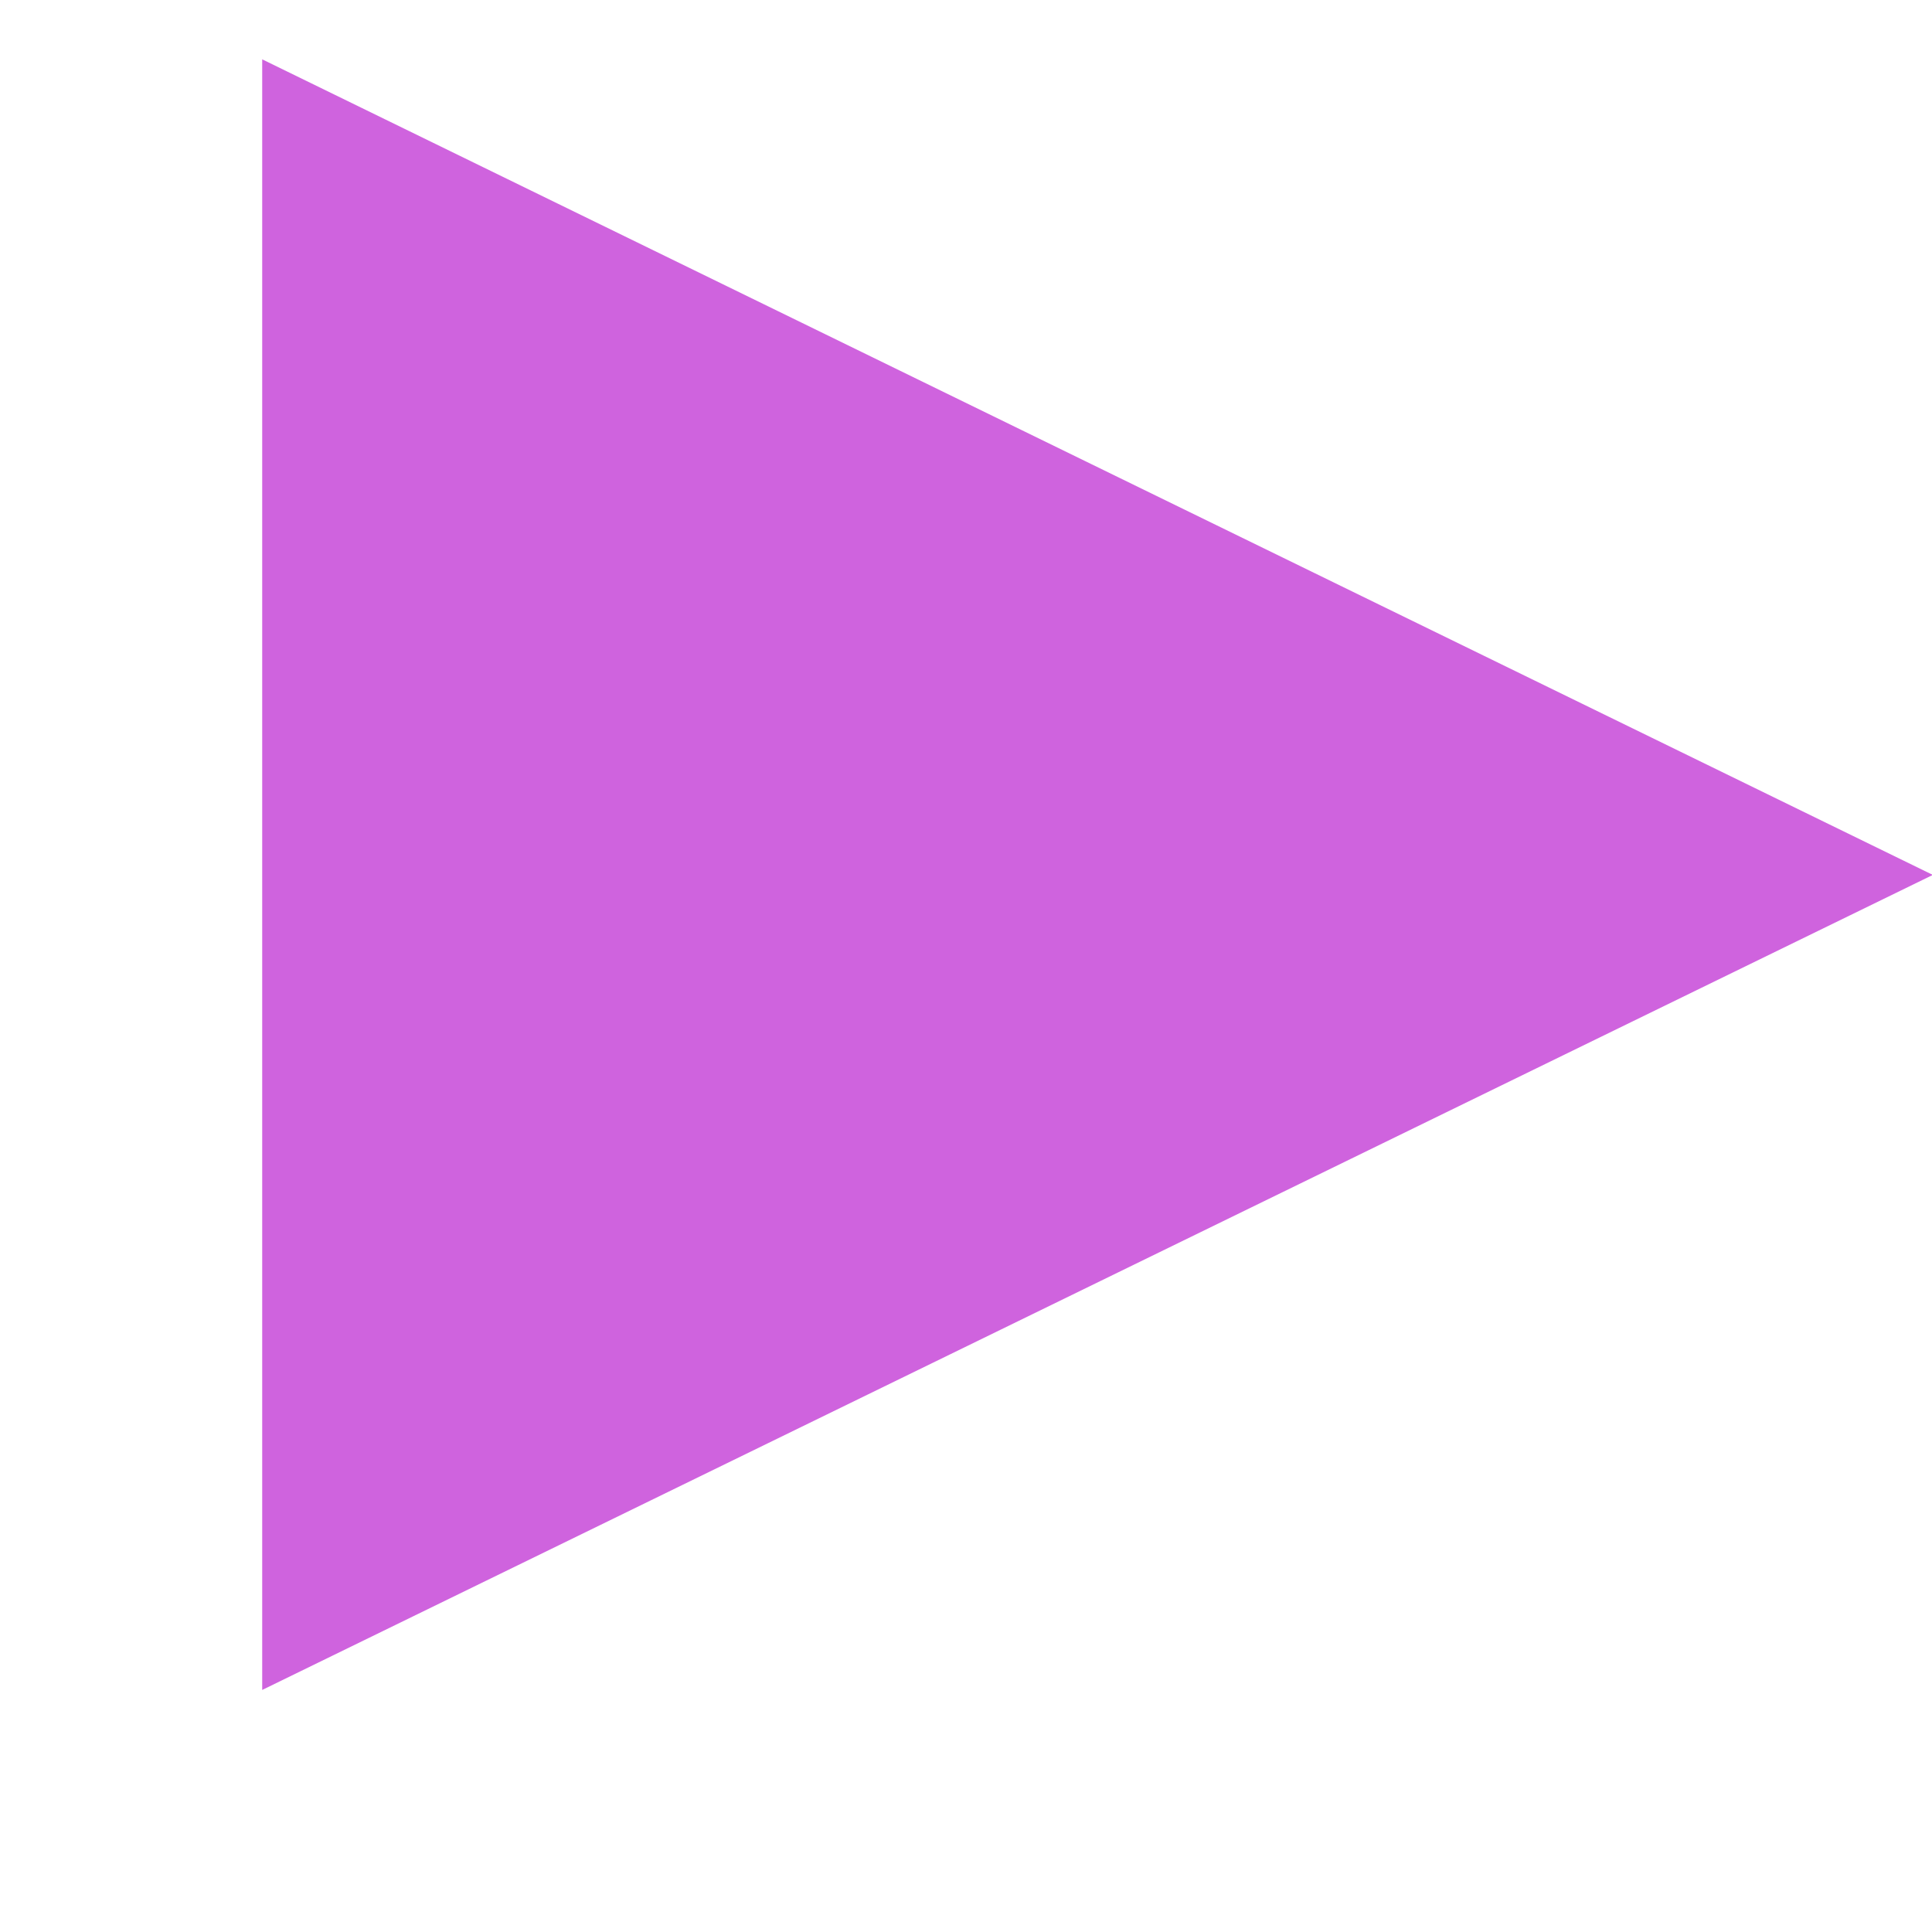 <?xml version="1.0" encoding="UTF-8"?><svg xmlns="http://www.w3.org/2000/svg" xmlns:xlink="http://www.w3.org/1999/xlink" xmlns:avocode="https://avocode.com/" id="SVGDoc2cd6e75deb8f4d9f8e6559c6358206f5" width="7px" height="7px" version="1.1" viewBox="0 0 7 7" aria-hidden="true"><defs><linearGradient class="cerosgradient" data-cerosgradient="true" id="CerosGradient_idb8a6d0675" gradientUnits="userSpaceOnUse" x1="50%" y1="100%" x2="50%" y2="0%"><stop offset="0%" stop-color="#d1d1d1"/><stop offset="100%" stop-color="#d1d1d1"/></linearGradient><linearGradient/></defs><g><g><path d="M0.95,0.215v0v5.908v0l6.053,-2.953v0z" fill="#cf63de" fill-opacity="1"/></g></g></svg>